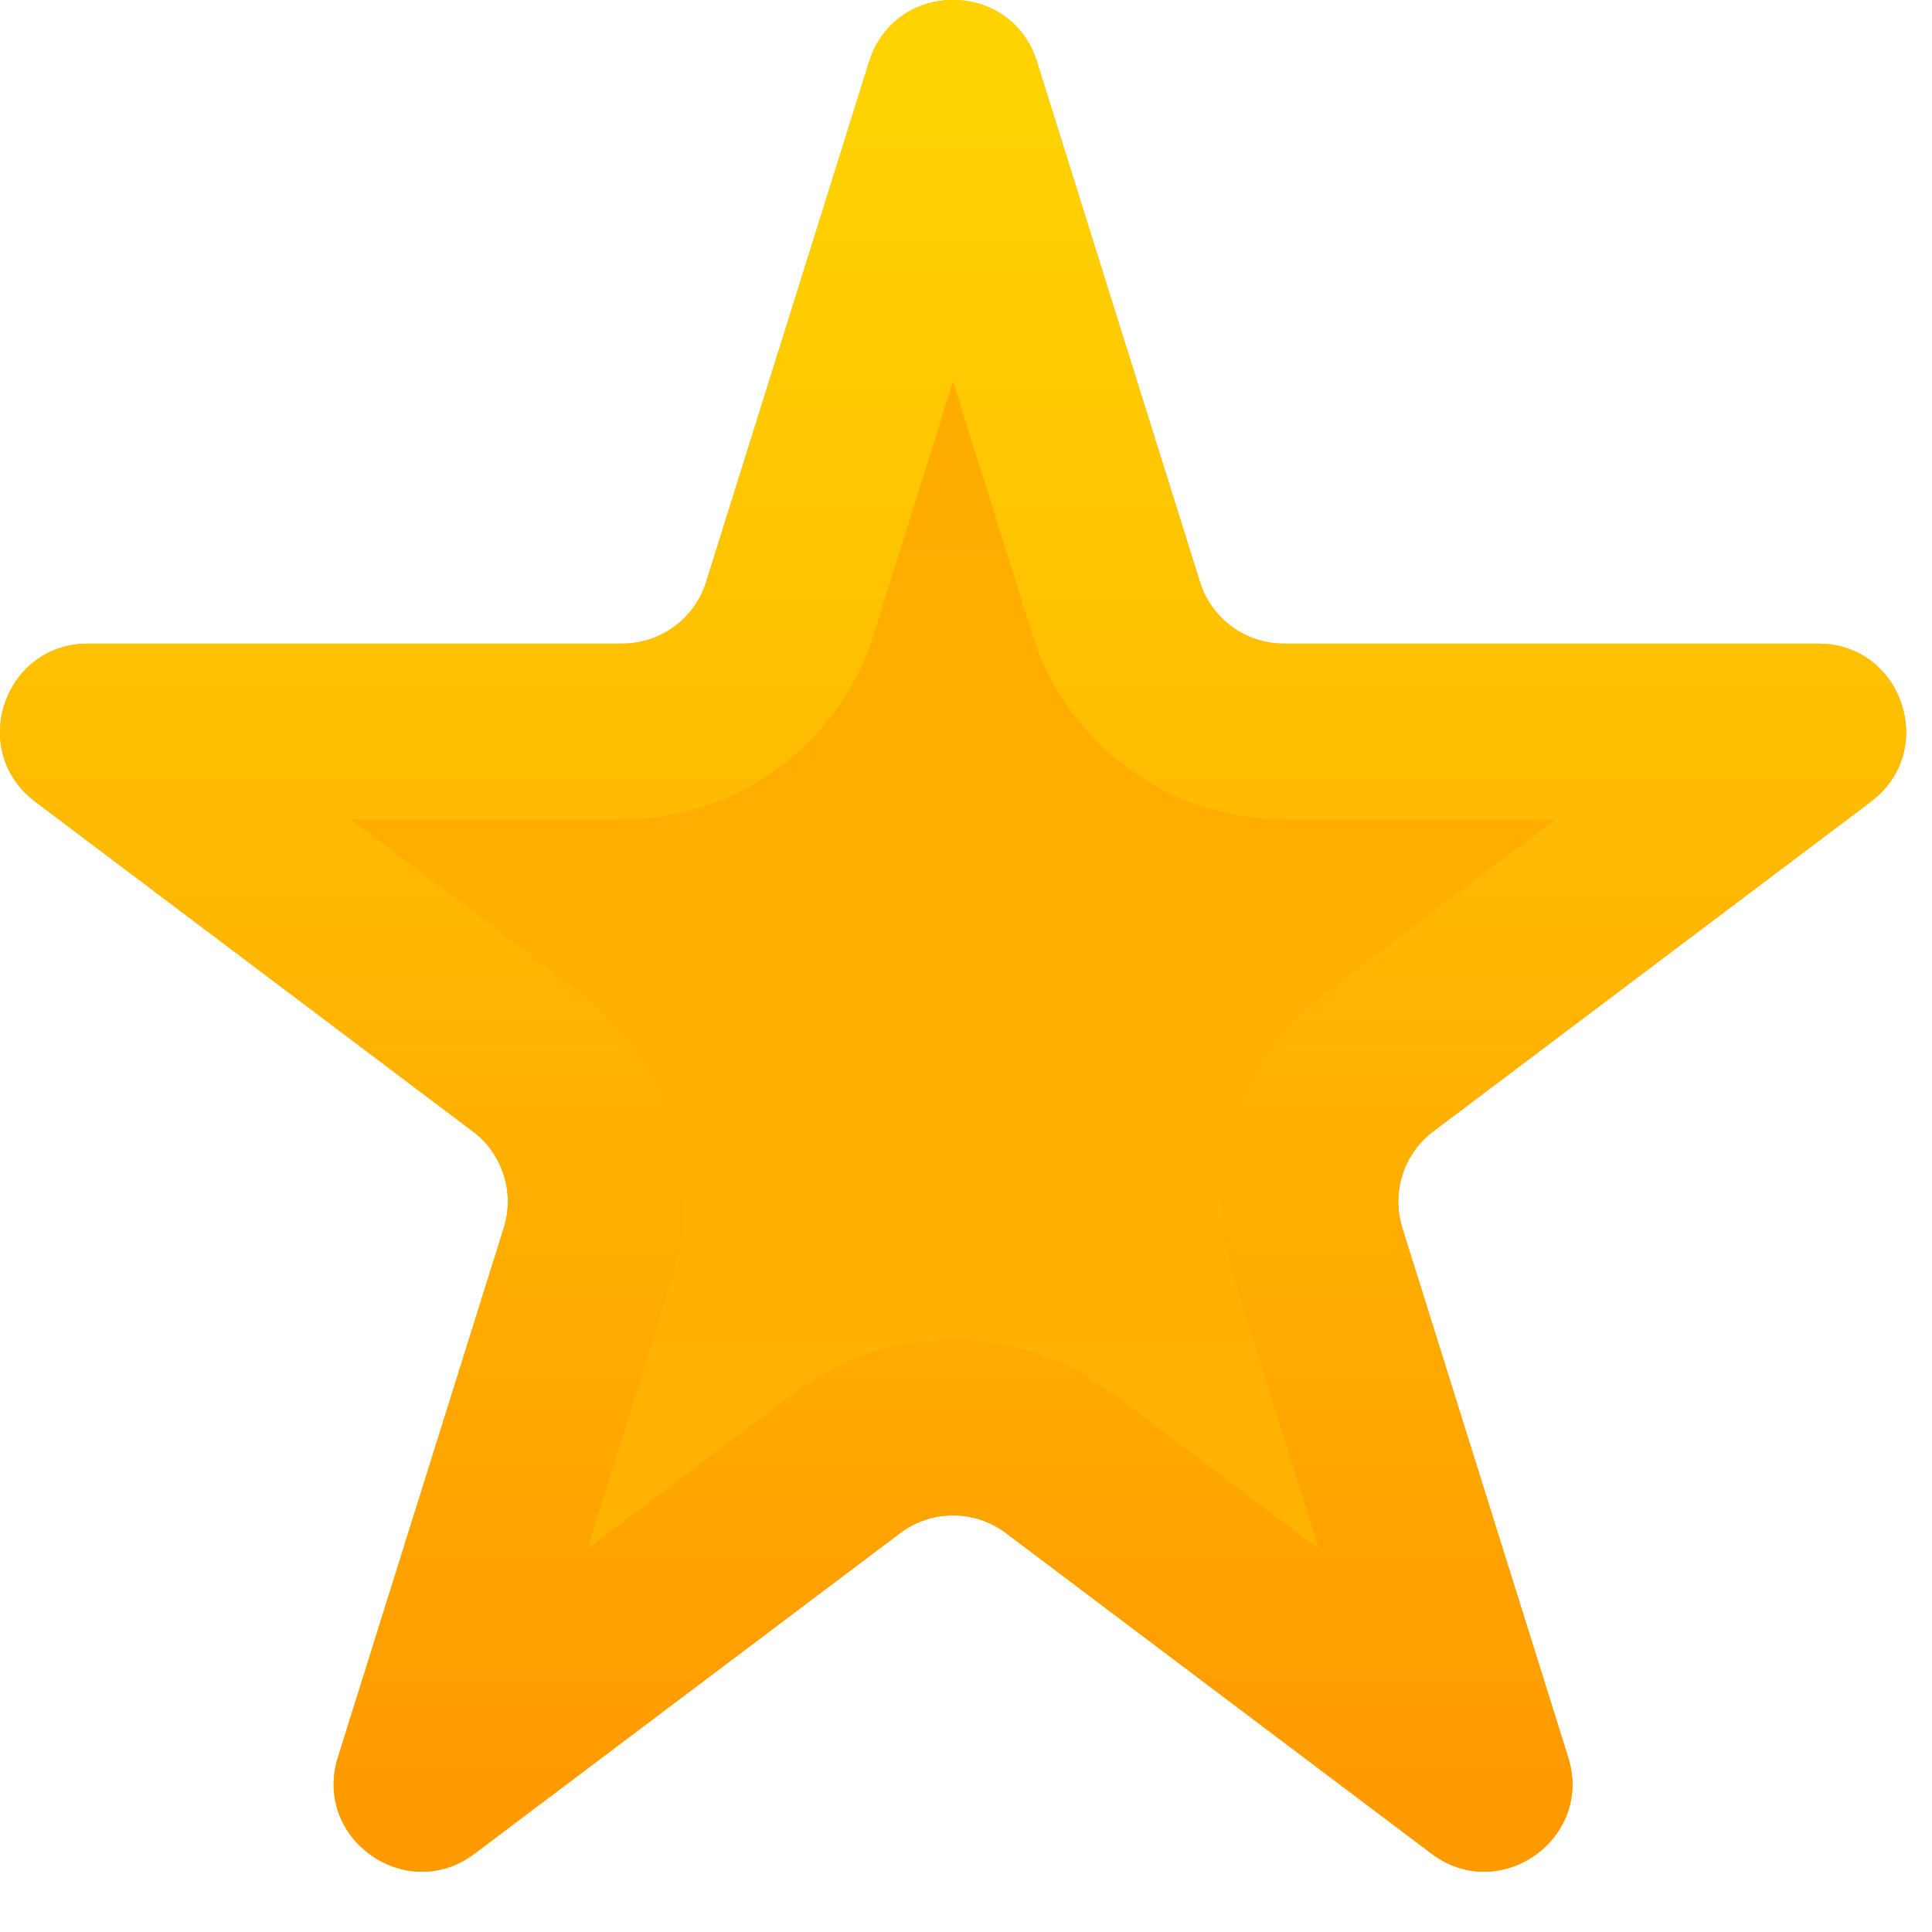 <svg width="22" height="22" viewBox="0 0 22 22" fill="none" xmlns="http://www.w3.org/2000/svg">
<path d="M9.898 0.701C10.191 -0.234 11.514 -0.234 11.807 0.701L13.664 6.628C13.795 7.045 14.181 7.329 14.618 7.329L20.703 7.329C21.663 7.329 22.072 8.55 21.305 9.128L16.32 12.884C15.983 13.138 15.842 13.578 15.968 13.982L17.857 20.011C18.148 20.939 17.077 21.693 16.301 21.108L11.454 17.457C11.098 17.189 10.607 17.189 10.251 17.457L5.404 21.108C4.628 21.693 3.558 20.939 3.848 20.011L5.737 13.982C5.864 13.578 5.722 13.138 5.385 12.884L0.4 9.128C-0.366 8.55 0.042 7.329 1.002 7.329L7.087 7.329C7.524 7.329 7.91 7.045 8.041 6.628L9.898 0.701Z" fill="#FFAE02"/>
<path d="M9.898 0.701C10.191 -0.234 11.514 -0.234 11.807 0.701L13.664 6.628C13.795 7.045 14.181 7.329 14.618 7.329L20.703 7.329C21.663 7.329 22.072 8.55 21.305 9.128L16.32 12.884C15.983 13.138 15.842 13.578 15.968 13.982L17.857 20.011C18.148 20.939 17.077 21.693 16.301 21.108L11.454 17.457C11.098 17.189 10.607 17.189 10.251 17.457L5.404 21.108C4.628 21.693 3.558 20.939 3.848 20.011L5.737 13.982C5.864 13.578 5.722 13.138 5.385 12.884L0.4 9.128C-0.366 8.55 0.042 7.329 1.002 7.329L7.087 7.329C7.524 7.329 7.91 7.045 8.041 6.628L9.898 0.701Z" fill="url(#paint0_linear_542_11580)" fill-opacity="0.25" style="mix-blend-mode:soft-light"/>
<path fill-rule="evenodd" clip-rule="evenodd" d="M10.852 4.344L9.949 7.226C9.557 8.477 8.398 9.329 7.087 9.329L3.991 9.329L6.588 11.287C7.602 12.05 8.025 13.369 7.646 14.579L6.688 17.637L9.047 15.86C10.116 15.055 11.589 15.055 12.658 15.86L15.018 17.637L14.059 14.579C13.68 13.369 14.104 12.05 15.117 11.287L17.715 9.329L14.618 9.329C13.307 9.329 12.148 8.477 11.756 7.226L10.852 4.344ZM11.807 0.701C11.514 -0.234 10.191 -0.234 9.898 0.701L8.041 6.628C7.91 7.045 7.524 7.329 7.087 7.329L1.002 7.329C0.042 7.329 -0.366 8.55 0.4 9.128L5.385 12.884C5.722 13.138 5.864 13.578 5.737 13.982L3.848 20.011C3.558 20.939 4.628 21.693 5.404 21.108L10.251 17.457C10.607 17.189 11.098 17.189 11.454 17.457L16.301 21.108C17.077 21.693 18.148 20.939 17.857 20.011L15.968 13.982C15.842 13.578 15.983 13.138 16.32 12.884L21.305 9.128C22.072 8.55 21.663 7.329 20.703 7.329L14.618 7.329C14.181 7.329 13.795 7.045 13.664 6.628L11.807 0.701Z" fill="url(#paint1_linear_542_11580)"/>
<defs>
<linearGradient id="paint0_linear_542_11580" x1="10.852" y1="-2.345" x2="10.852" y2="25.655" gradientUnits="userSpaceOnUse">
<stop stop-color="#FF9700"/>
<stop offset="1" stop-color="#FFD502"/>
</linearGradient>
<linearGradient id="paint1_linear_542_11580" x1="10.852" y1="1.155" x2="10.852" y2="20.655" gradientUnits="userSpaceOnUse">
<stop stop-color="#FFD302"/>
<stop offset="1" stop-color="#FF9A00"/>
</linearGradient>
</defs>
</svg>
